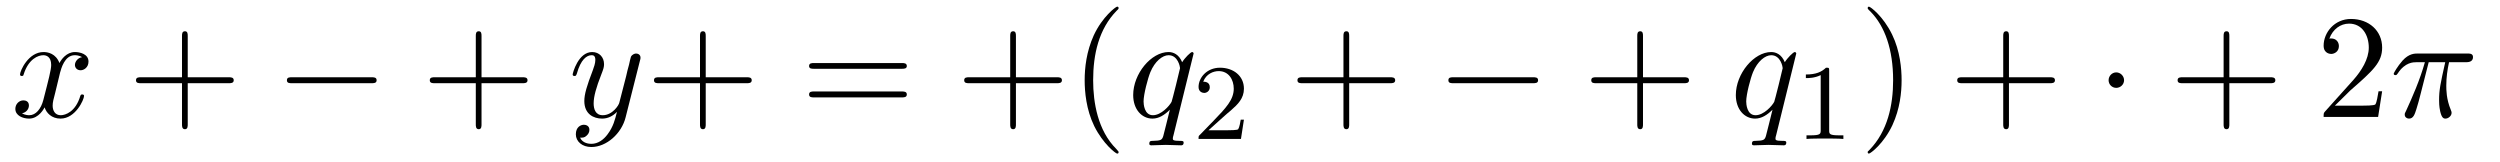 <?xml version="1.0" encoding="UTF-8"?>
<svg xmlns="http://www.w3.org/2000/svg" xmlns:xlink="http://www.w3.org/1999/xlink" width="184.243pt" height="11.909pt" viewBox="0 0 184.243 11.909" version="1.2">
<defs>
<g>
<symbol overflow="visible" id="glyph0-0">
<path style="stroke:none;" d=""/>
</symbol>
<symbol overflow="visible" id="glyph0-1">
<path style="stroke:none;" d="M 3.609 -3.266 C 3.688 -3.547 3.938 -4.547 4.688 -4.547 C 4.75 -4.547 5 -4.547 5.234 -4.406 C 4.922 -4.359 4.703 -4.078 4.703 -3.828 C 4.703 -3.656 4.828 -3.438 5.125 -3.438 C 5.359 -3.438 5.703 -3.641 5.703 -4.078 C 5.703 -4.641 5.062 -4.781 4.703 -4.781 C 4.078 -4.781 3.688 -4.219 3.562 -3.969 C 3.297 -4.672 2.703 -4.781 2.391 -4.781 C 1.266 -4.781 0.656 -3.391 0.656 -3.125 C 0.656 -3.016 0.766 -3.016 0.781 -3.016 C 0.859 -3.016 0.906 -3.031 0.922 -3.125 C 1.281 -4.281 2 -4.547 2.375 -4.547 C 2.578 -4.547 2.953 -4.453 2.953 -3.828 C 2.953 -3.484 2.766 -2.766 2.375 -1.25 C 2.203 -0.578 1.812 -0.125 1.344 -0.125 C 1.281 -0.125 1.031 -0.125 0.797 -0.266 C 1.078 -0.312 1.312 -0.547 1.312 -0.844 C 1.312 -1.141 1.078 -1.219 0.906 -1.219 C 0.578 -1.219 0.312 -0.938 0.312 -0.594 C 0.312 -0.094 0.859 0.125 1.328 0.125 C 2.047 0.125 2.438 -0.641 2.469 -0.703 C 2.594 -0.297 2.984 0.125 3.641 0.125 C 4.75 0.125 5.375 -1.281 5.375 -1.547 C 5.375 -1.656 5.266 -1.656 5.234 -1.656 C 5.141 -1.656 5.125 -1.609 5.094 -1.531 C 4.75 -0.375 4 -0.125 3.656 -0.125 C 3.234 -0.125 3.062 -0.469 3.062 -0.828 C 3.062 -1.078 3.125 -1.312 3.25 -1.781 Z M 3.609 -3.266 "/>
</symbol>
<symbol overflow="visible" id="glyph0-2">
<path style="stroke:none;" d="M 5.266 -4.125 C 5.312 -4.281 5.312 -4.297 5.312 -4.375 C 5.312 -4.562 5.156 -4.672 4.984 -4.672 C 4.891 -4.672 4.703 -4.609 4.609 -4.438 C 4.594 -4.391 4.5 -4.047 4.469 -3.859 C 4.391 -3.578 4.312 -3.281 4.25 -2.984 L 3.75 -1.047 C 3.719 -0.875 3.25 -0.125 2.531 -0.125 C 1.984 -0.125 1.859 -0.594 1.859 -1 C 1.859 -1.5 2.047 -2.172 2.422 -3.125 C 2.594 -3.562 2.625 -3.688 2.625 -3.891 C 2.625 -4.391 2.281 -4.781 1.75 -4.781 C 0.719 -4.781 0.312 -3.219 0.312 -3.125 C 0.312 -3.016 0.422 -3.016 0.438 -3.016 C 0.547 -3.016 0.562 -3.031 0.625 -3.203 C 0.906 -4.219 1.344 -4.547 1.703 -4.547 C 1.797 -4.547 1.984 -4.547 1.984 -4.203 C 1.984 -3.938 1.875 -3.656 1.797 -3.438 C 1.359 -2.297 1.172 -1.672 1.172 -1.172 C 1.172 -0.203 1.859 0.125 2.484 0.125 C 2.906 0.125 3.281 -0.062 3.578 -0.375 C 3.438 0.188 3.312 0.719 2.875 1.297 C 2.594 1.672 2.188 1.984 1.688 1.984 C 1.531 1.984 1.047 1.953 0.859 1.531 C 1.047 1.531 1.188 1.531 1.328 1.391 C 1.438 1.297 1.547 1.156 1.547 0.953 C 1.547 0.625 1.25 0.578 1.141 0.578 C 0.906 0.578 0.547 0.75 0.547 1.281 C 0.547 1.812 1.016 2.219 1.688 2.219 C 2.797 2.219 3.922 1.234 4.219 0.016 Z M 5.266 -4.125 "/>
</symbol>
<symbol overflow="visible" id="glyph0-3">
<path style="stroke:none;" d="M 4.891 -4.672 C 4.891 -4.703 4.859 -4.781 4.781 -4.781 C 4.672 -4.781 4.234 -4.344 4.047 -4.031 C 3.812 -4.609 3.391 -4.781 3.047 -4.781 C 1.766 -4.781 0.438 -3.188 0.438 -1.609 C 0.438 -0.547 1.078 0.125 1.859 0.125 C 2.328 0.125 2.75 -0.141 3.141 -0.531 C 3.047 -0.156 2.688 1.312 2.656 1.406 C 2.562 1.703 2.484 1.75 1.875 1.766 C 1.734 1.766 1.625 1.766 1.625 1.984 C 1.625 2 1.625 2.094 1.766 2.094 C 2.109 2.094 2.484 2.062 2.844 2.062 C 3.219 2.062 3.609 2.094 3.969 2.094 C 4.016 2.094 4.156 2.094 4.156 1.891 C 4.156 1.766 4.047 1.766 3.875 1.766 C 3.359 1.766 3.359 1.688 3.359 1.594 C 3.359 1.516 3.375 1.453 3.406 1.359 Z M 1.891 -0.125 C 1.25 -0.125 1.203 -0.953 1.203 -1.141 C 1.203 -1.656 1.516 -2.844 1.703 -3.297 C 2.031 -4.094 2.594 -4.547 3.047 -4.547 C 3.75 -4.547 3.891 -3.672 3.891 -3.594 C 3.891 -3.531 3.297 -1.156 3.266 -1.109 C 3.109 -0.812 2.5 -0.125 1.891 -0.125 Z M 1.891 -0.125 "/>
</symbol>
<symbol overflow="visible" id="glyph0-4">
<path style="stroke:none;" d="M 2.875 -4.031 L 4.094 -4.031 C 3.734 -2.438 3.641 -1.969 3.641 -1.25 C 3.641 -1.078 3.641 -0.797 3.719 -0.422 C 3.828 0.047 3.953 0.125 4.109 0.125 C 4.328 0.125 4.562 -0.078 4.562 -0.297 C 4.562 -0.359 4.562 -0.375 4.5 -0.531 C 4.172 -1.312 4.172 -2.016 4.172 -2.312 C 4.172 -2.891 4.25 -3.469 4.375 -4.031 L 5.609 -4.031 C 5.75 -4.031 6.141 -4.031 6.141 -4.406 C 6.141 -4.672 5.906 -4.672 5.703 -4.672 L 2.078 -4.672 C 1.844 -4.672 1.422 -4.672 0.953 -4.156 C 0.578 -3.734 0.297 -3.234 0.297 -3.188 C 0.297 -3.172 0.297 -3.078 0.422 -3.078 C 0.516 -3.078 0.531 -3.125 0.594 -3.203 C 1.125 -4.031 1.75 -4.031 1.969 -4.031 L 2.594 -4.031 C 2.234 -2.734 1.656 -1.422 1.203 -0.438 C 1.109 -0.266 1.109 -0.25 1.109 -0.172 C 1.109 0.031 1.281 0.125 1.422 0.125 C 1.75 0.125 1.844 -0.188 1.969 -0.578 C 2.125 -1.078 2.125 -1.109 2.266 -1.641 Z M 2.875 -4.031 "/>
</symbol>
<symbol overflow="visible" id="glyph1-0">
<path style="stroke:none;" d=""/>
</symbol>
<symbol overflow="visible" id="glyph1-1">
<path style="stroke:none;" d="M 4.422 -2.484 L 7.453 -2.484 C 7.594 -2.484 7.812 -2.484 7.812 -2.703 C 7.812 -2.922 7.594 -2.922 7.453 -2.922 L 4.422 -2.922 L 4.422 -5.953 C 4.422 -6.109 4.422 -6.312 4.219 -6.312 C 4 -6.312 4 -6.109 4 -5.953 L 4 -2.922 L 0.969 -2.922 C 0.812 -2.922 0.609 -2.922 0.609 -2.703 C 0.609 -2.484 0.812 -2.484 0.969 -2.484 L 4 -2.484 L 4 0.547 C 4 0.688 4 0.906 4.219 0.906 C 4.422 0.906 4.422 0.688 4.422 0.547 Z M 4.422 -2.484 "/>
</symbol>
<symbol overflow="visible" id="glyph1-2">
<path style="stroke:none;" d="M 7.438 -3.547 C 7.594 -3.547 7.812 -3.547 7.812 -3.75 C 7.812 -3.969 7.594 -3.969 7.453 -3.969 L 0.969 -3.969 C 0.812 -3.969 0.609 -3.969 0.609 -3.75 C 0.609 -3.547 0.812 -3.547 0.969 -3.547 Z M 7.453 -1.438 C 7.594 -1.438 7.812 -1.438 7.812 -1.656 C 7.812 -1.875 7.594 -1.875 7.438 -1.875 L 0.969 -1.875 C 0.812 -1.875 0.609 -1.875 0.609 -1.656 C 0.609 -1.438 0.812 -1.438 0.969 -1.438 Z M 7.453 -1.438 "/>
</symbol>
<symbol overflow="visible" id="glyph1-3">
<path style="stroke:none;" d="M 3.578 2.594 C 3.578 2.562 3.578 2.547 3.406 2.359 C 2.047 1 1.703 -1.047 1.703 -2.703 C 1.703 -4.594 2.109 -6.469 3.438 -7.828 C 3.578 -7.953 3.578 -7.984 3.578 -8.016 C 3.578 -8.094 3.547 -8.125 3.469 -8.125 C 3.375 -8.125 2.391 -7.391 1.75 -6.016 C 1.203 -4.812 1.078 -3.609 1.078 -2.703 C 1.078 -1.859 1.188 -0.547 1.781 0.672 C 2.438 2 3.375 2.703 3.469 2.703 C 3.547 2.703 3.578 2.672 3.578 2.594 Z M 3.578 2.594 "/>
</symbol>
<symbol overflow="visible" id="glyph1-4">
<path style="stroke:none;" d="M 3.125 -2.703 C 3.125 -3.547 3.016 -4.859 2.422 -6.078 C 1.766 -7.422 0.828 -8.125 0.719 -8.125 C 0.656 -8.125 0.625 -8.078 0.625 -8.016 C 0.625 -7.984 0.625 -7.953 0.828 -7.766 C 1.891 -6.688 2.5 -4.969 2.5 -2.703 C 2.5 -0.859 2.094 1.047 0.766 2.422 C 0.625 2.547 0.625 2.562 0.625 2.594 C 0.625 2.656 0.656 2.703 0.719 2.703 C 0.828 2.703 1.812 1.969 2.453 0.594 C 3 -0.594 3.125 -1.797 3.125 -2.703 Z M 3.125 -2.703 "/>
</symbol>
<symbol overflow="visible" id="glyph1-5">
<path style="stroke:none;" d="M 1.375 -0.828 L 2.516 -1.953 C 4.219 -3.438 4.859 -4.031 4.859 -5.109 C 4.859 -6.344 3.891 -7.219 2.562 -7.219 C 1.344 -7.219 0.547 -6.219 0.547 -5.25 C 0.547 -4.641 1.078 -4.641 1.109 -4.641 C 1.297 -4.641 1.672 -4.781 1.672 -5.219 C 1.672 -5.5 1.484 -5.781 1.109 -5.781 C 1.016 -5.781 1 -5.781 0.969 -5.766 C 1.219 -6.469 1.797 -6.875 2.422 -6.875 C 3.406 -6.875 3.875 -6 3.875 -5.109 C 3.875 -4.25 3.328 -3.391 2.734 -2.719 L 0.656 -0.406 C 0.547 -0.281 0.547 -0.266 0.547 0 L 4.562 0 L 4.859 -1.891 L 4.594 -1.891 C 4.531 -1.562 4.469 -1.078 4.359 -0.922 C 4.281 -0.828 3.562 -0.828 3.328 -0.828 Z M 1.375 -0.828 "/>
</symbol>
<symbol overflow="visible" id="glyph2-0">
<path style="stroke:none;" d=""/>
</symbol>
<symbol overflow="visible" id="glyph2-1">
<path style="stroke:none;" d="M 7.141 -2.484 C 7.312 -2.484 7.516 -2.484 7.516 -2.703 C 7.516 -2.922 7.312 -2.922 7.141 -2.922 L 1.281 -2.922 C 1.094 -2.922 0.906 -2.922 0.906 -2.703 C 0.906 -2.484 1.094 -2.484 1.281 -2.484 Z M 7.141 -2.484 "/>
</symbol>
<symbol overflow="visible" id="glyph2-2">
<path style="stroke:none;" d="M 2.078 -2.703 C 2.078 -3.016 1.812 -3.281 1.5 -3.281 C 1.188 -3.281 0.938 -3.016 0.938 -2.703 C 0.938 -2.391 1.188 -2.141 1.5 -2.141 C 1.812 -2.141 2.078 -2.391 2.078 -2.703 Z M 2.078 -2.703 "/>
</symbol>
<symbol overflow="visible" id="glyph3-0">
<path style="stroke:none;" d=""/>
</symbol>
<symbol overflow="visible" id="glyph3-1">
<path style="stroke:none;" d="M 2.234 -1.609 C 2.359 -1.734 2.688 -2 2.812 -2.109 C 3.312 -2.547 3.766 -2.984 3.766 -3.703 C 3.766 -4.656 2.984 -5.25 2 -5.25 C 1.047 -5.25 0.422 -4.531 0.422 -3.828 C 0.422 -3.453 0.734 -3.391 0.844 -3.391 C 1 -3.391 1.25 -3.516 1.25 -3.812 C 1.25 -4.219 0.859 -4.219 0.766 -4.219 C 0.984 -4.797 1.516 -5 1.906 -5 C 2.641 -5 3.016 -4.375 3.016 -3.703 C 3.016 -2.891 2.438 -2.281 1.516 -1.328 L 0.516 -0.297 C 0.422 -0.219 0.422 -0.203 0.422 0 L 3.547 0 L 3.766 -1.422 L 3.531 -1.422 C 3.5 -1.25 3.438 -0.859 3.344 -0.719 C 3.297 -0.641 2.703 -0.641 2.562 -0.641 L 1.156 -0.641 Z M 2.234 -1.609 "/>
</symbol>
<symbol overflow="visible" id="glyph3-2">
<path style="stroke:none;" d="M 2.484 -5.031 C 2.484 -5.25 2.469 -5.25 2.25 -5.25 C 1.922 -4.938 1.516 -4.75 0.766 -4.75 L 0.766 -4.484 C 0.969 -4.484 1.406 -4.484 1.859 -4.703 L 1.859 -0.641 C 1.859 -0.359 1.828 -0.266 1.078 -0.266 L 0.812 -0.266 L 0.812 0 C 1.125 -0.031 1.812 -0.031 2.172 -0.031 C 2.516 -0.031 3.203 -0.031 3.531 0 L 3.531 -0.266 L 3.25 -0.266 C 2.5 -0.266 2.484 -0.359 2.484 -0.641 Z M 2.484 -5.031 "/>
</symbol>
</g>
<clipPath id="clip1">
  <path d="M 79 0 L 83 0 L 83 11.82 L 79 11.82 Z M 79 0 "/>
</clipPath>
<clipPath id="clip2">
  <path d="M 137 0 L 141 0 L 141 11.82 L 137 11.82 Z M 137 0 "/>
</clipPath>
</defs>
<g id="surface1">
<g style="fill:rgb(0%,0%,0%);fill-opacity:1;">
  <use xlink:href="#glyph0-1" x="0.819" y="8.616"/>
</g>
<g style="fill:rgb(0%,0%,0%);fill-opacity:1;">
  <use xlink:href="#glyph1-1" x="9.413" y="8.616"/>
</g>
<g style="fill:rgb(0%,0%,0%);fill-opacity:1;">
  <use xlink:href="#glyph2-1" x="20.239" y="8.616"/>
</g>
<g style="fill:rgb(0%,0%,0%);fill-opacity:1;">
  <use xlink:href="#glyph1-1" x="31.065" y="8.616"/>
</g>
<g style="fill:rgb(0%,0%,0%);fill-opacity:1;">
  <use xlink:href="#glyph0-2" x="41.891" y="8.616"/>
</g>
<g style="fill:rgb(0%,0%,0%);fill-opacity:1;">
  <use xlink:href="#glyph1-1" x="47.588" y="8.616"/>
</g>
<g style="fill:rgb(0%,0%,0%);fill-opacity:1;">
  <use xlink:href="#glyph1-2" x="59.018" y="8.616"/>
</g>
<g style="fill:rgb(0%,0%,0%);fill-opacity:1;">
  <use xlink:href="#glyph1-1" x="70.449" y="8.616"/>
</g>
<g clip-path="url(#clip1)" clip-rule="nonzero">
<g style="fill:rgb(0%,0%,0%);fill-opacity:1;">
  <use xlink:href="#glyph1-3" x="78.859" y="8.616"/>
</g>
</g>
<g style="fill:rgb(0%,0%,0%);fill-opacity:1;">
  <use xlink:href="#glyph0-3" x="83.075" y="8.616"/>
</g>
<g style="fill:rgb(0%,0%,0%);fill-opacity:1;">
  <use xlink:href="#glyph3-1" x="87.908" y="10.24"/>
</g>
<g style="fill:rgb(0%,0%,0%);fill-opacity:1;">
  <use xlink:href="#glyph1-1" x="95.009" y="8.616"/>
</g>
<g style="fill:rgb(0%,0%,0%);fill-opacity:1;">
  <use xlink:href="#glyph2-1" x="105.836" y="8.616"/>
</g>
<g style="fill:rgb(0%,0%,0%);fill-opacity:1;">
  <use xlink:href="#glyph1-1" x="116.662" y="8.616"/>
</g>
<g style="fill:rgb(0%,0%,0%);fill-opacity:1;">
  <use xlink:href="#glyph0-3" x="127.488" y="8.616"/>
</g>
<g style="fill:rgb(0%,0%,0%);fill-opacity:1;">
  <use xlink:href="#glyph3-2" x="132.321" y="10.24"/>
</g>
<g clip-path="url(#clip2)" clip-rule="nonzero">
<g style="fill:rgb(0%,0%,0%);fill-opacity:1;">
  <use xlink:href="#glyph1-4" x="137.018" y="8.616"/>
</g>
</g>
<g style="fill:rgb(0%,0%,0%);fill-opacity:1;">
  <use xlink:href="#glyph1-1" x="143.632" y="8.616"/>
</g>
<g style="fill:rgb(0%,0%,0%);fill-opacity:1;">
  <use xlink:href="#glyph2-2" x="154.46" y="8.616"/>
</g>
<g style="fill:rgb(0%,0%,0%);fill-opacity:1;">
  <use xlink:href="#glyph1-1" x="159.874" y="8.616"/>
</g>
<g style="fill:rgb(0%,0%,0%);fill-opacity:1;">
  <use xlink:href="#glyph1-5" x="170.698" y="8.616"/>
</g>
<g style="fill:rgb(0%,0%,0%);fill-opacity:1;">
  <use xlink:href="#glyph0-4" x="176.113" y="8.616"/>
</g>
</g>
</svg>
